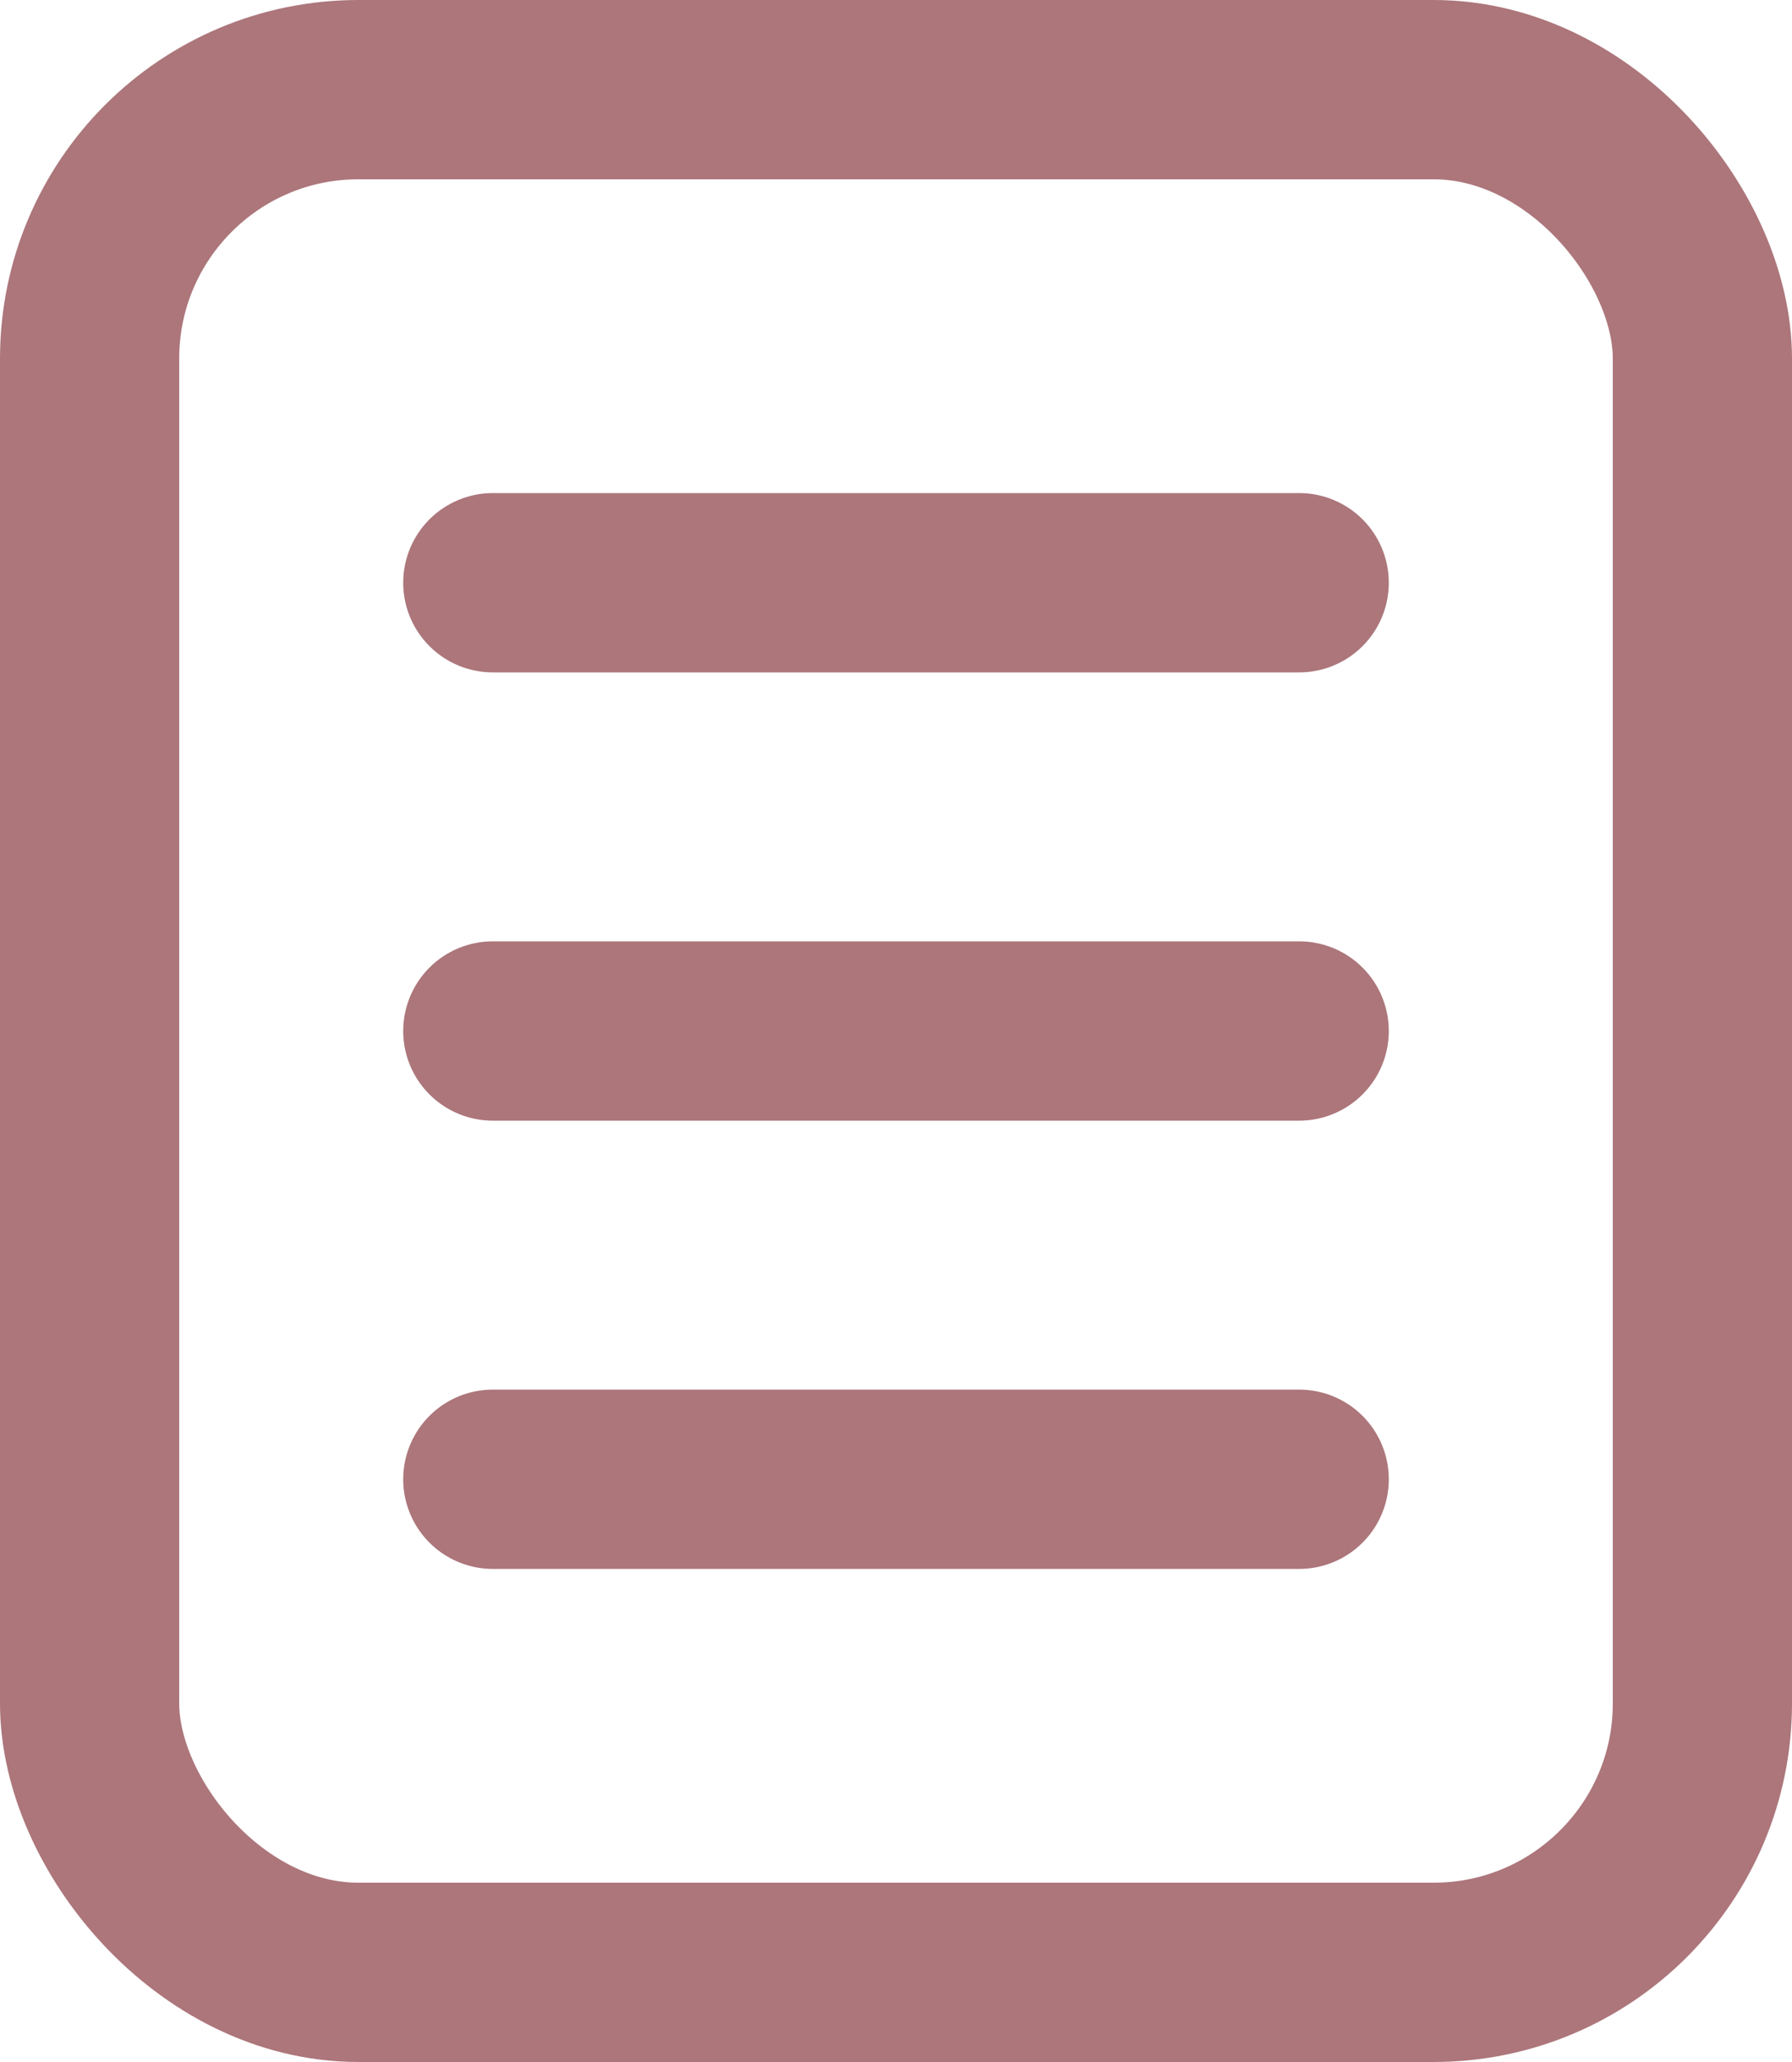 <svg xmlns="http://www.w3.org/2000/svg" width="20" height="23" viewBox="0 0 20 23">
  <g id="Group_7324" data-name="Group 7324" transform="translate(-812 -4557)">
    <g id="Rectangle_128" data-name="Rectangle 128" transform="translate(812 4557)" fill="none" stroke="#ac767b" stroke-width="2">
      <rect width="20" height="23" rx="4" stroke="none"/>
      <rect x="1" y="1" width="18" height="21" rx="3" fill="none"/>
    </g>
    <line id="Line_49" data-name="Line 49" x2="9" transform="translate(817.5 4563.5)" fill="none" stroke="#ac767b" stroke-linecap="round" stroke-width="2"/>
    <line id="Line_50" data-name="Line 50" x2="9" transform="translate(817.5 4568.5)" fill="none" stroke="#ac767b" stroke-linecap="round" stroke-width="2"/>
    <line id="Line_51" data-name="Line 51" x2="9" transform="translate(817.5 4573.5)" fill="none" stroke="#ac767b" stroke-linecap="round" stroke-width="2"/>
  </g>
</svg>
